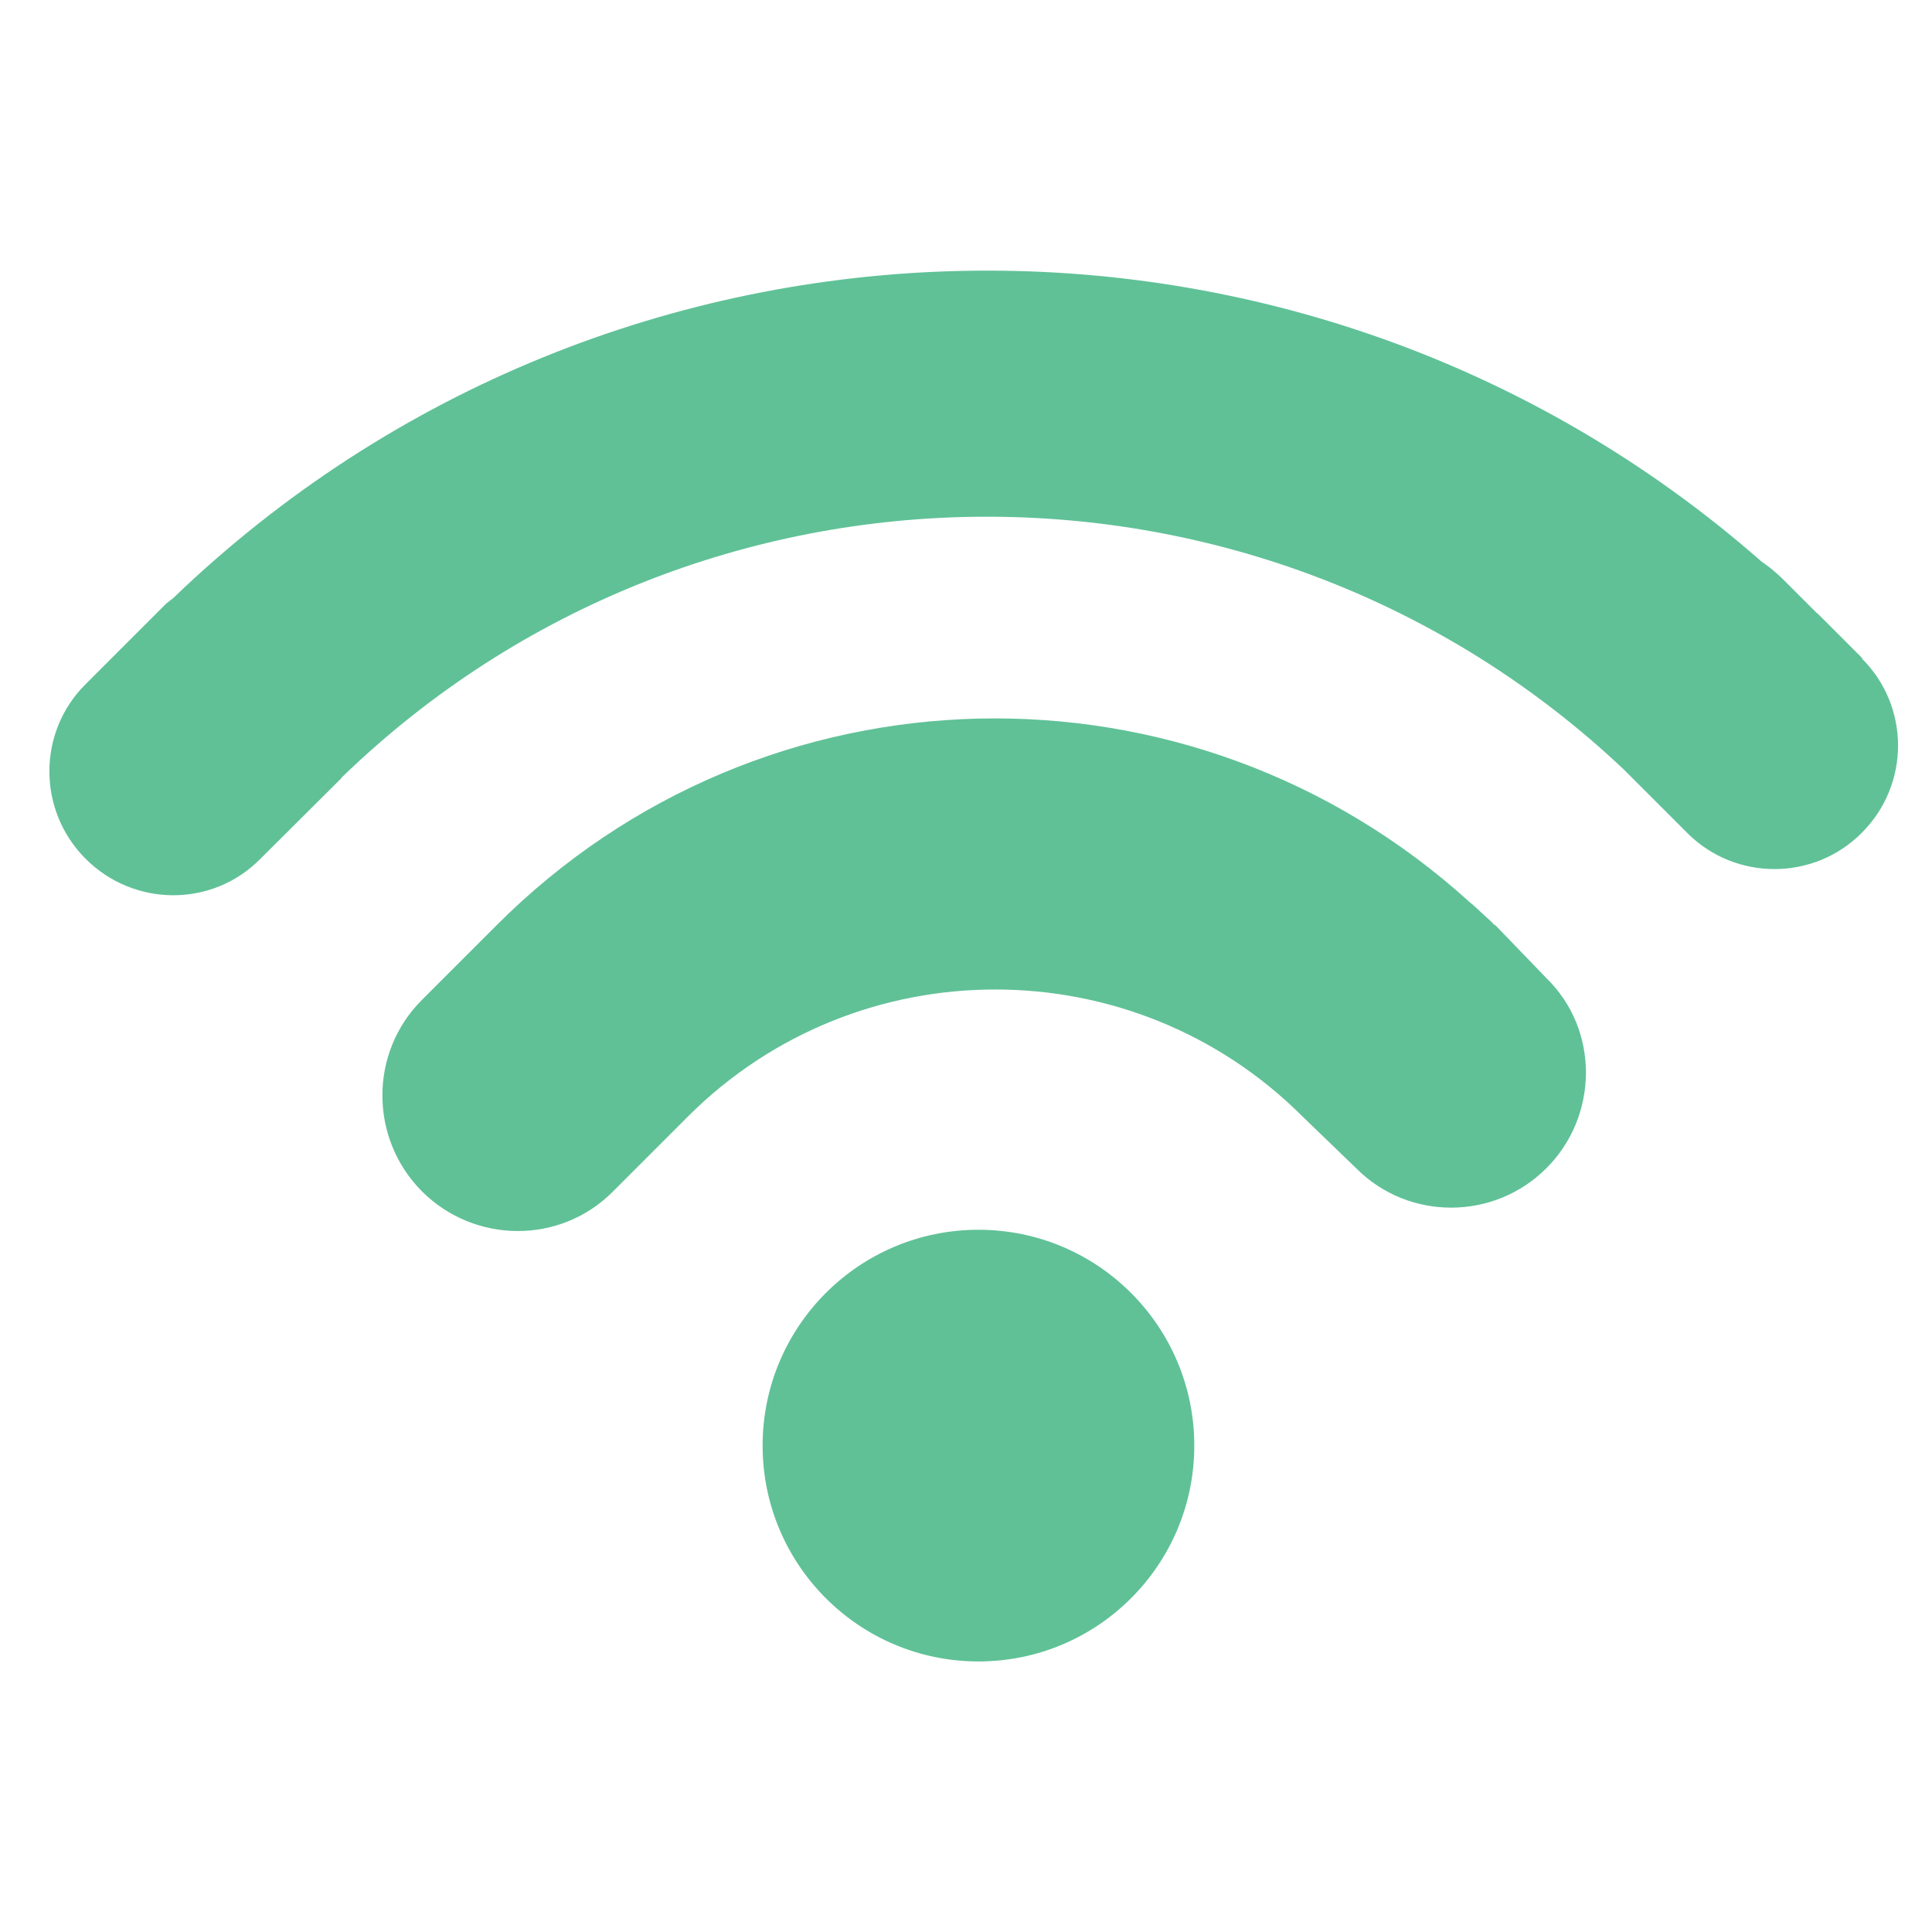 <?xml version="1.0" encoding="UTF-8"?>
<svg id="Layer_1" xmlns="http://www.w3.org/2000/svg" version="1.1" viewBox="0 0 512 512">
  <!-- Generator: Adobe Illustrator 29.0.1, SVG Export Plug-In . SVG Version: 2.1.0 Build 192)  -->
  <defs>
    <style>
      .st0 {
        fill: none;
      }

      .st1 {
        fill: #60c197;
      }
    </style>
  </defs>
  <rect class="st0" x="729.8" y="46.9" width="682.7" height="682.7"/>
  <g>
    <circle class="st1" cx="259.3" cy="383.1" r="57.2"/>
    <path class="st1" d="M396.1,245.2c-.8-.9-1.7-1.7-2.6-2.5l-2.6-2.4c-.4-.4-.9-.8-1.4-1.2-74-67.2-187.3-64.6-257.9,6.1l-8.3,8.3-11.5,11.5c-14,14-13.9,36.7,0,50.7,14,14,36.8,14.1,50.7,0l19.8-19.8c44.9-44.9,118-44.9,162.9,0l14.3,13.8c13.8,13.8,36.4,13.8,50.3-.1,6.7-6.7,10.4-15.6,10.5-25.2,0-9.5-3.6-18.4-10.4-25.1l-13.8-14.3Z"/>
    <path class="st1" d="M493.6,174.5l-11.9-11.9s0-.1-.2-.1l-9.4-9.4c-1.7-1.6-3.4-3-5.3-4.3-120.6-105.9-304.1-102.7-420.9,9.7-.6.5-1.2.9-1.8,1.4l-21.5,21.5c-12.7,12.7-12.7,33.4.1,46.2,12.8,12.8,33.5,12.9,46.2.1l21.5-21.4c.1-.2.3-.4.4-.5,94.4-91.2,244.3-91.8,339.5-1.9l16.9,16.9c12.7,12.7,33.5,12.7,46.2-.1,12.8-12.8,12.8-33.5,0-46.2Z"/>
  </g>
</svg>